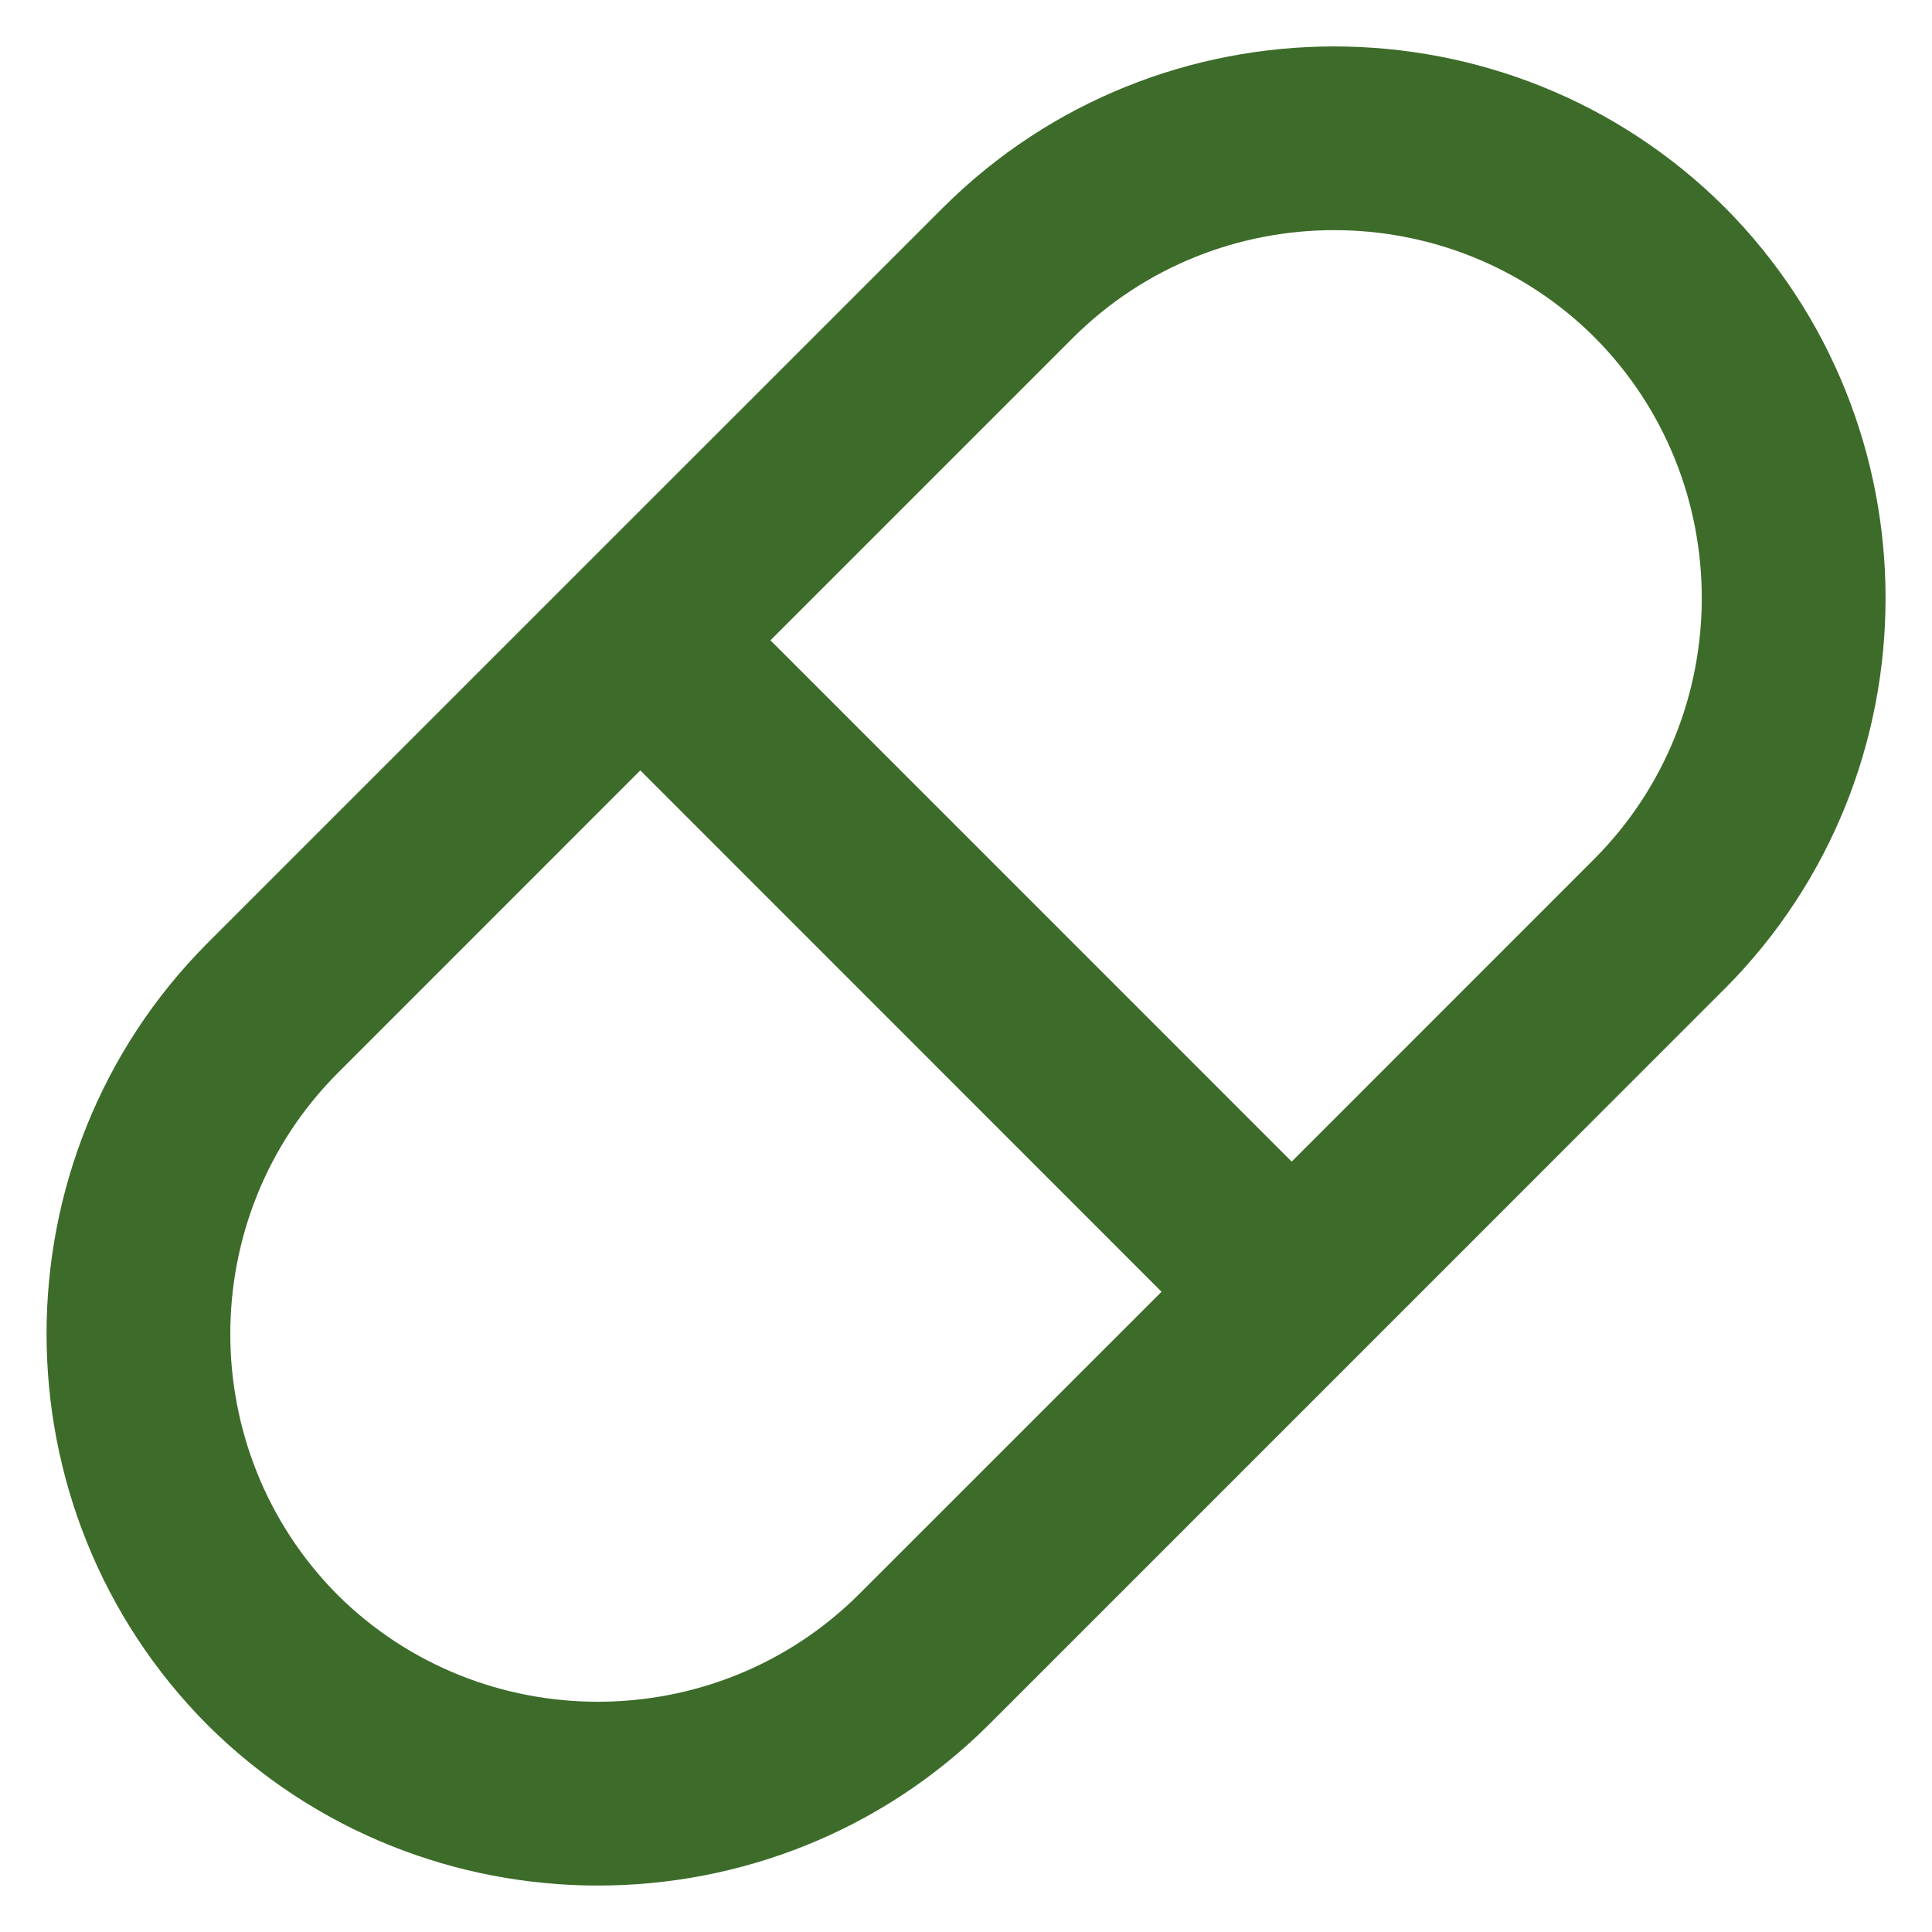 <svg width="28" height="28" viewBox="0 0 28 28" fill="none" xmlns="http://www.w3.org/2000/svg">
<path d="M24.993 3.001C21.874 -0.103 16.794 -0.104 13.672 3.004L8.338 8.337L3.002 13.673C-0.102 16.793 -0.102 21.873 3.007 24.999C4.567 26.551 6.616 27.327 8.666 27.327C10.715 27.327 12.768 26.55 14.329 24.997L19.663 19.663L24.996 14.329C24.997 14.329 24.997 14.328 24.999 14.327C28.104 11.206 28.104 6.127 24.993 3.001ZM12.446 23.108C10.363 25.18 6.973 25.181 4.892 23.114C2.82 21.029 2.82 17.637 4.89 15.556L9.28 11.165L13.057 14.943L16.834 18.721L12.446 23.108ZM23.11 12.444L18.72 16.835L14.943 13.057L11.166 9.28L15.554 4.892C17.639 2.817 21.028 2.818 23.108 4.887C25.181 6.97 25.182 10.36 23.11 12.444Z" fill="#3D6C2A"/>
</svg>
